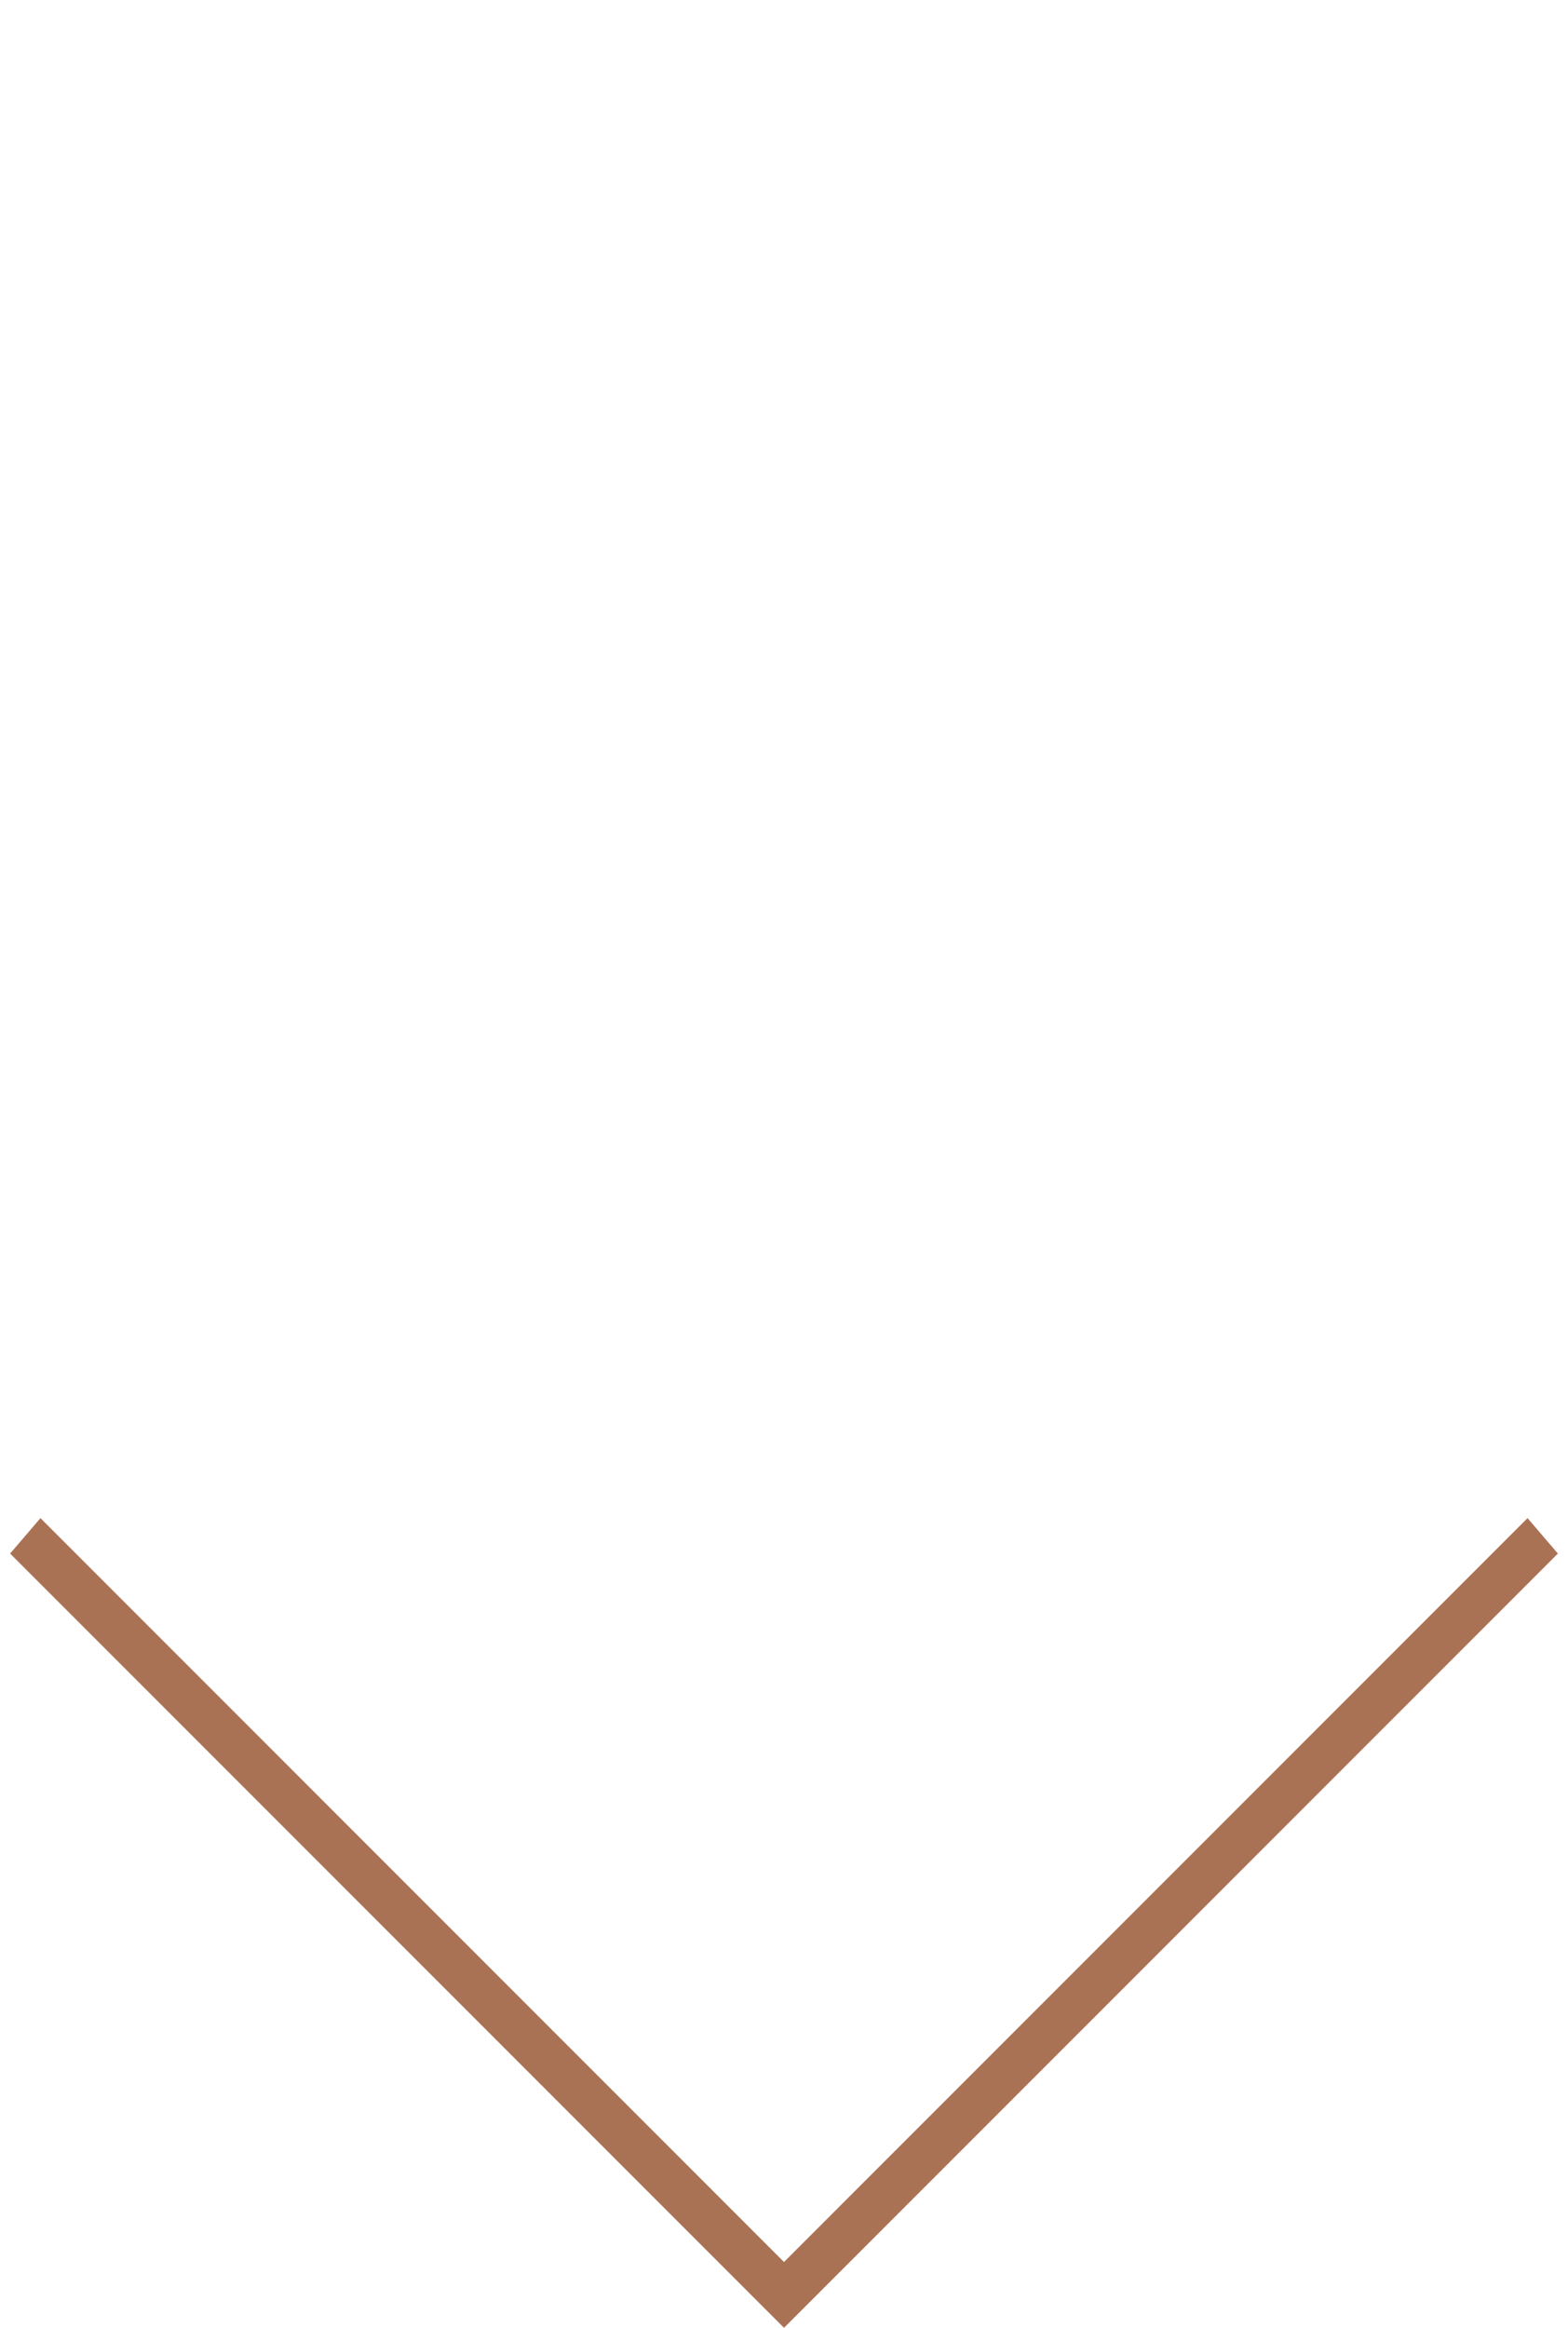 <?xml version="1.0" encoding="UTF-8"?>
<svg id="_レイヤー_2" data-name=" レイヤー 2" xmlns="http://www.w3.org/2000/svg" version="1.1" viewBox="0 0 31 46">
  <defs>
    <style>
      .cls-1 {
        display: none;
        fill: #000;
      }

      .cls-1, .cls-2 {
        stroke-width: 0px;
      }

      .cls-2 {
        fill: #aa7255;
      }
    </style>
  </defs>
  <polygon class="cls-1" points="15.5 16 .2 .7 .8 0 15.5 14.7 30.2 0 30.8 .7 15.5 16"/>
  <polygon class="cls-1" points="15.5 31 .2 15.7 .8 15 15.5 29.7 30.2 15 30.8 15.7 15.5 31"/>
  <polygon class="cls-2" points="15.5 46 .2 30.7 .8 30 15.5 44.7 30.2 30 30.8 30.7 15.5 46"/>
</svg>
